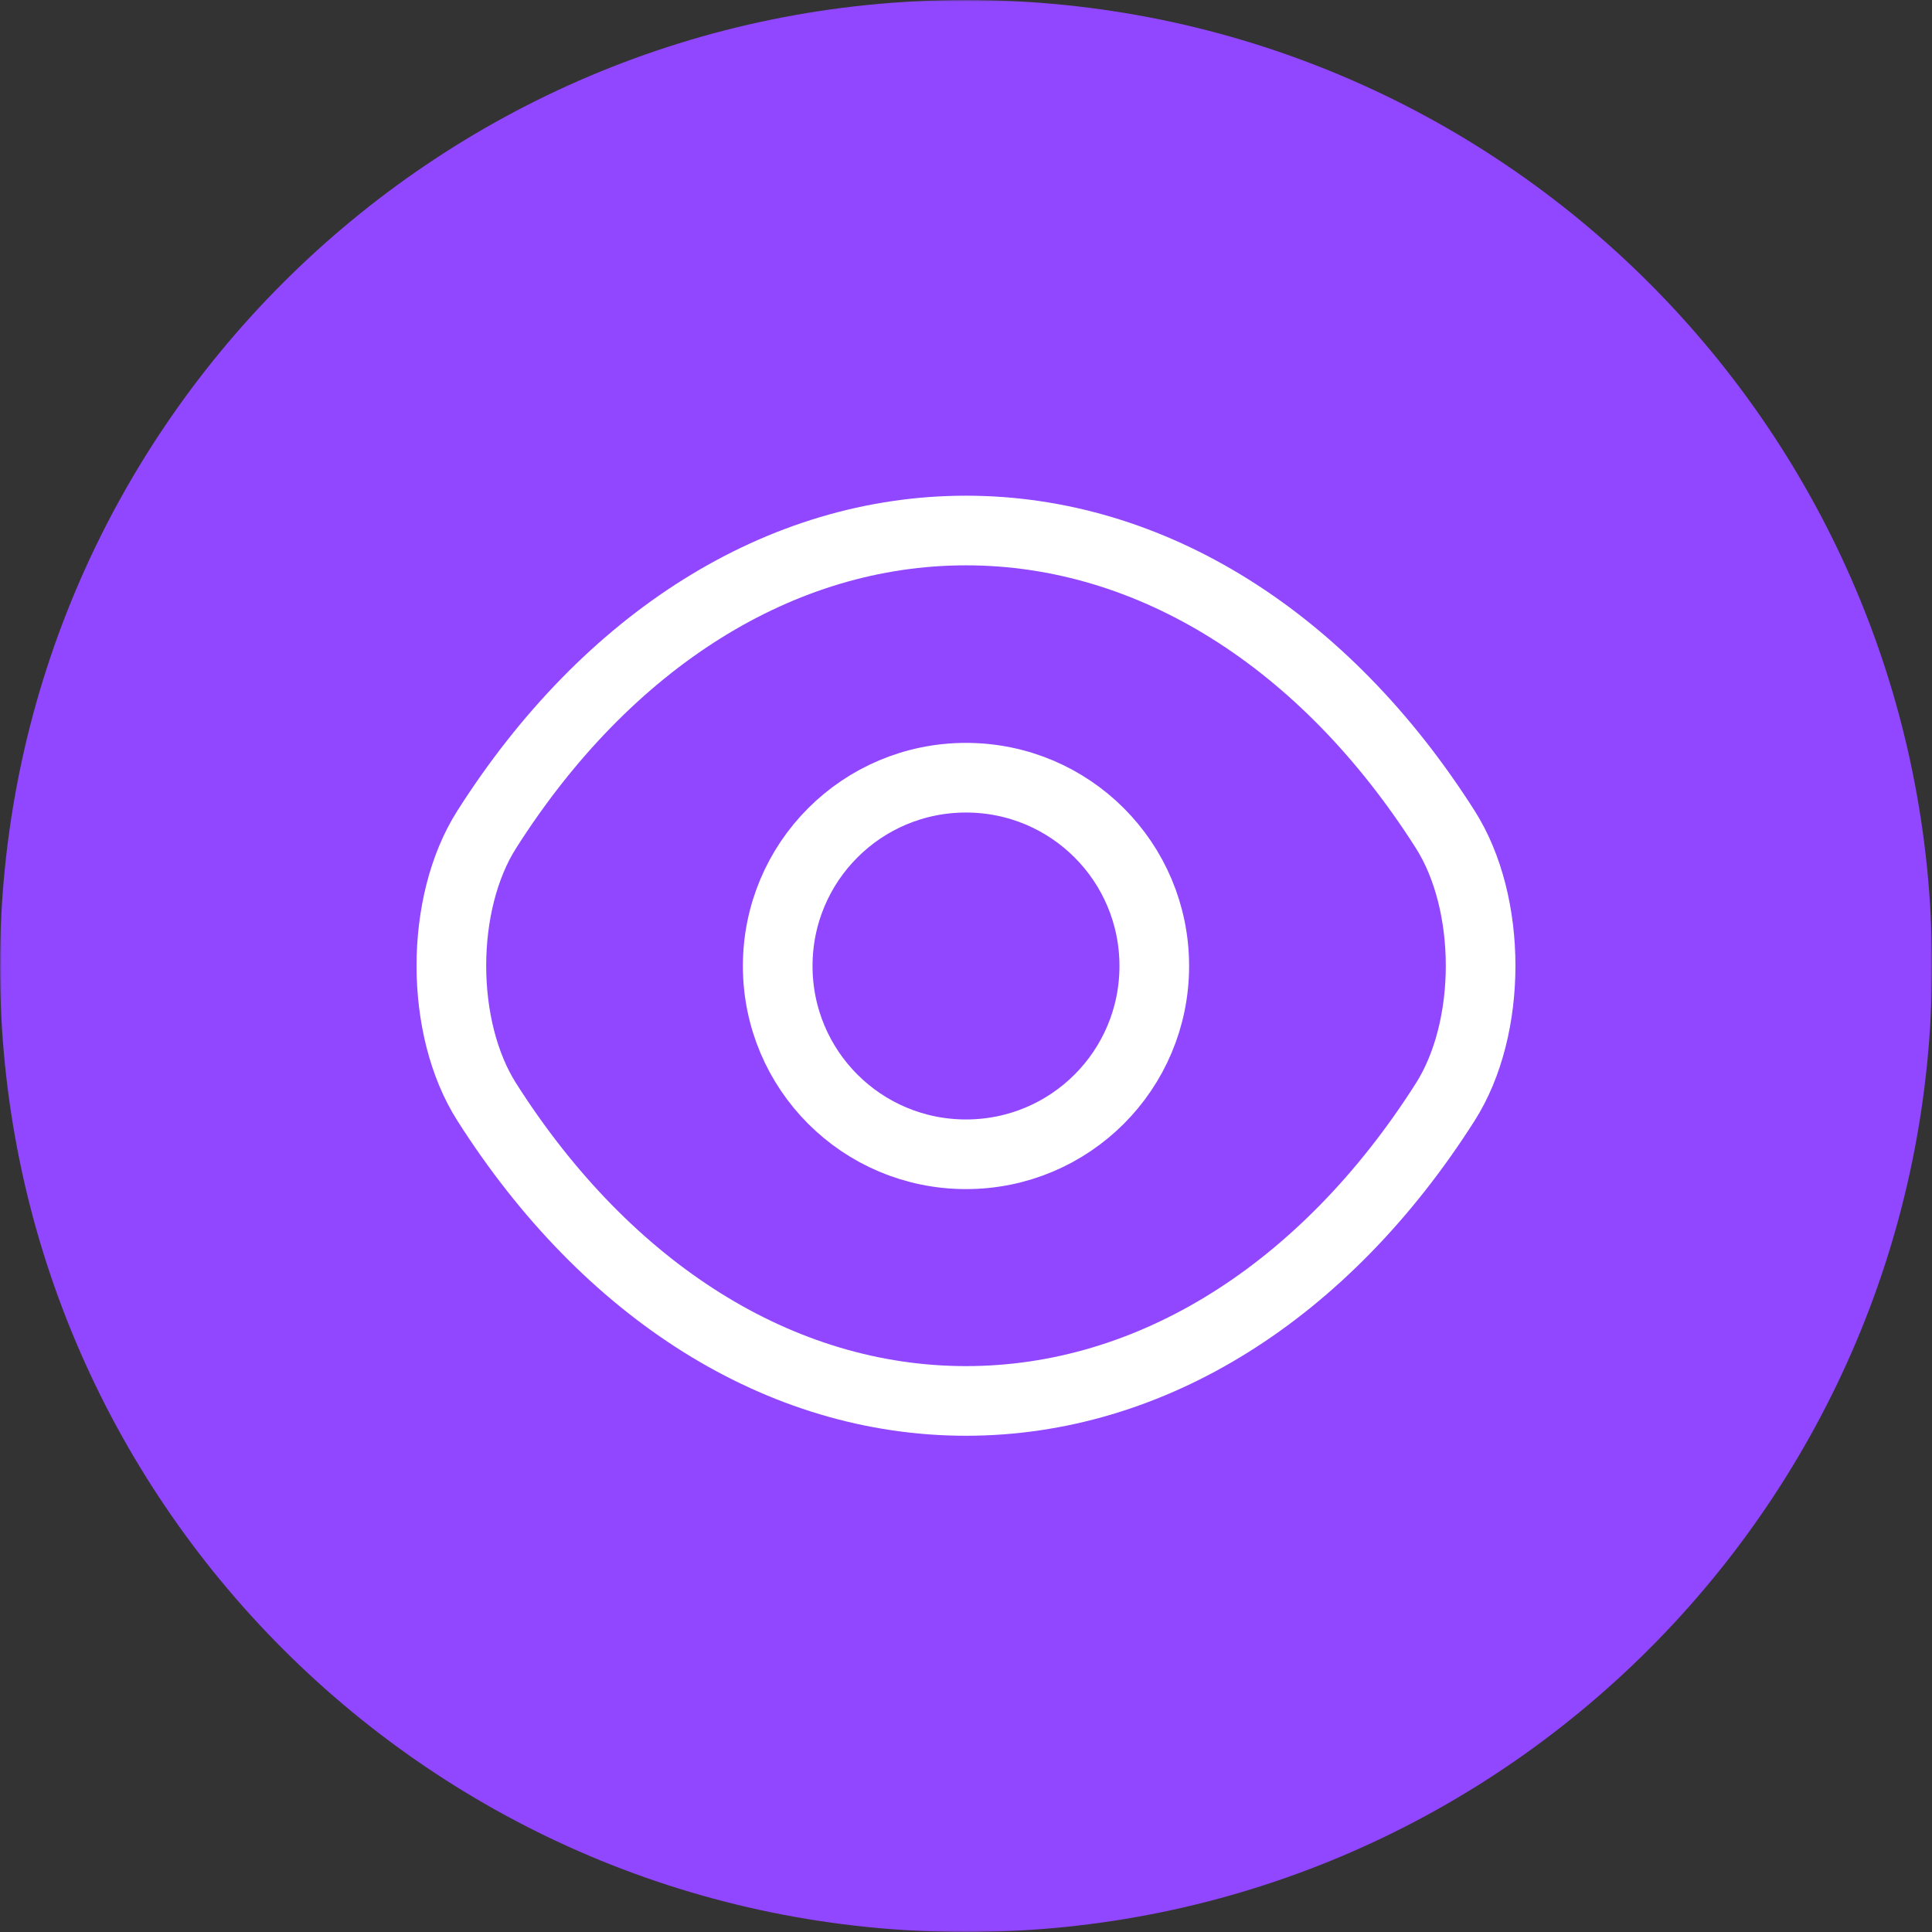 <svg width="600" height="600" viewBox="0 0 600 600" fill="none" xmlns="http://www.w3.org/2000/svg">
<rect x="0" y="0" width="600" height="600" fill="#333333" stroke="none"/>
<g clip-path="url(#clip0_1422_22146)">
<mask id="mask0_1422_22146" style="mask-type:luminance" maskUnits="userSpaceOnUse" x="0" y="0" width="600" height="600">
<path d="M600 0H0V600H600V0Z" fill="white"/>
</mask>
<g mask="url(#mask0_1422_22146)">
<path d="M600 300C600 134.315 465.685 0 300 0C134.315 0 0 134.315 0 300C0 465.685 134.315 600 300 600C465.685 600 600 465.685 600 300Z" fill="#9146FF"/>
<path d="M358.472 299.999C358.472 332.339 332.339 358.472 299.999 358.472C267.659 358.472 241.525 332.339 241.525 299.999C241.525 267.659 267.659 241.525 299.999 241.525C332.339 241.525 358.472 267.659 358.472 299.999Z" stroke="white" stroke-width="21.63" stroke-linecap="round" stroke-linejoin="round"/>
<path d="M299.997 435.073C357.654 435.073 411.391 401.099 448.794 342.299C463.494 319.269 463.494 280.559 448.794 257.529C411.391 198.729 357.654 164.756 299.997 164.756C242.341 164.756 188.604 198.729 151.201 257.529C136.501 280.559 136.501 319.269 151.201 342.299C188.604 401.099 242.341 435.073 299.997 435.073Z" stroke="white" stroke-width="21.63" stroke-linecap="round" stroke-linejoin="round"/>
</g>
</g>
<defs>
<clipPath id="clip0_1422_22146">
<rect width="600" height="600" fill="white"/>
</clipPath>
</defs>
</svg>
